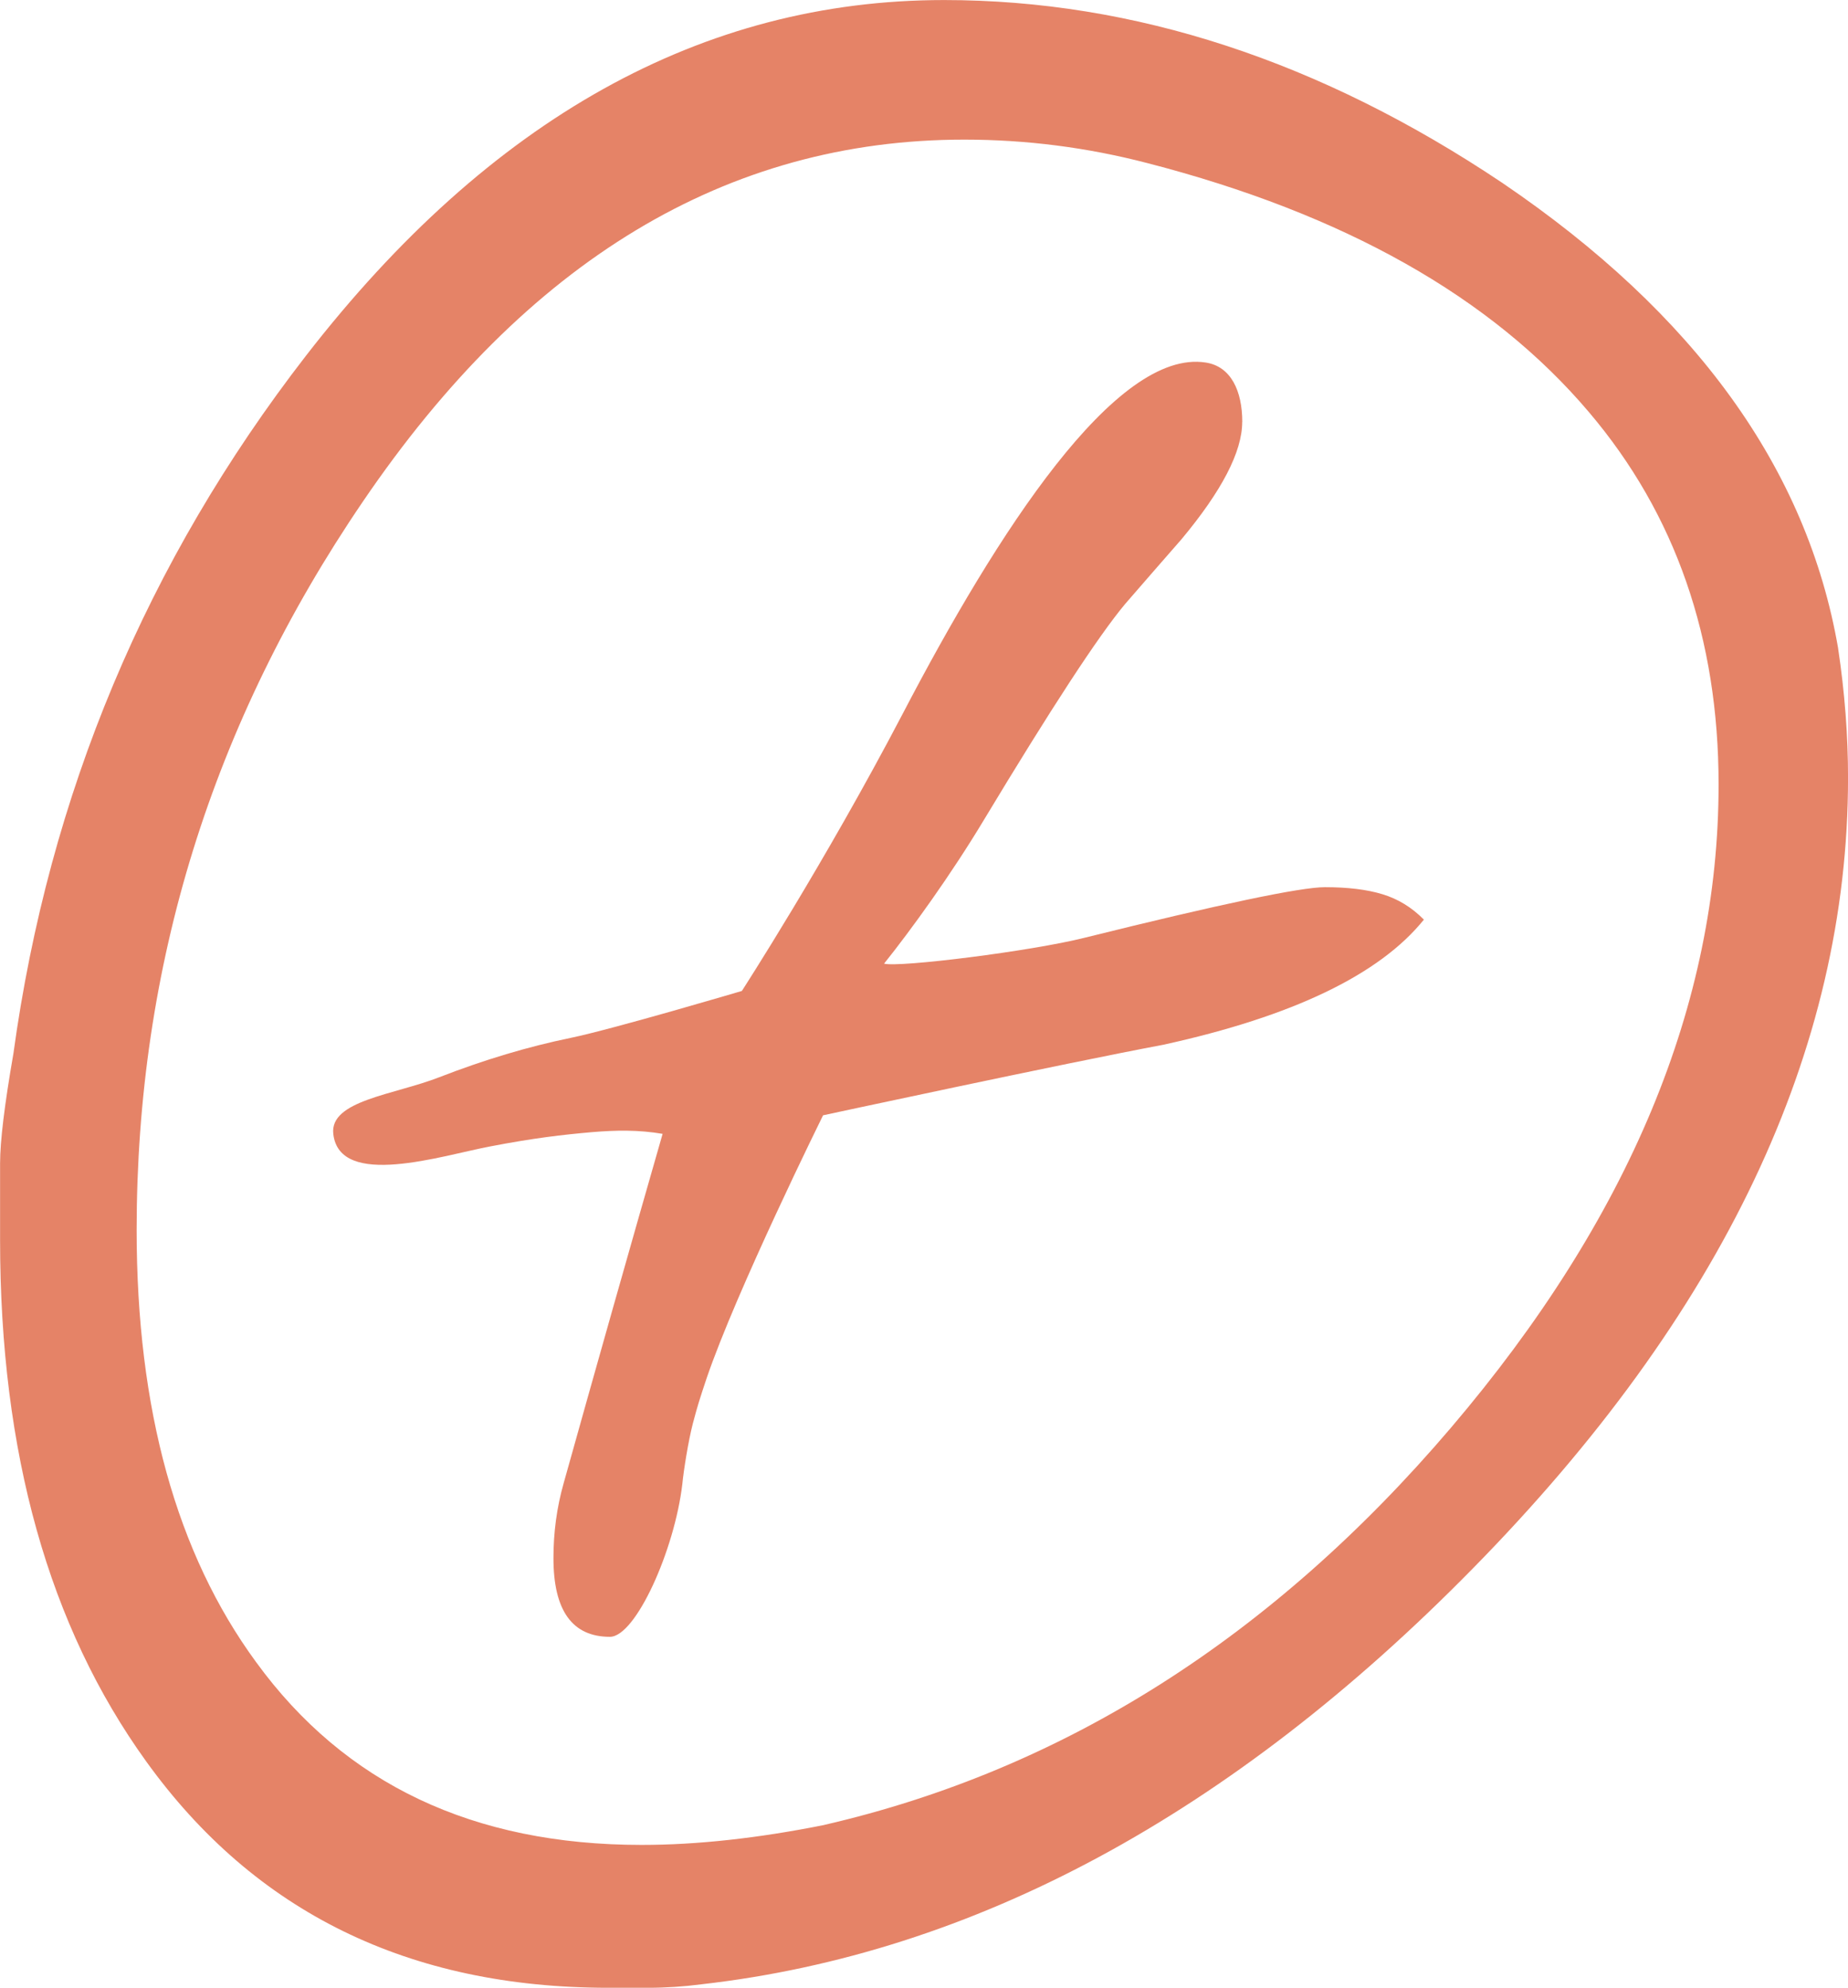 <?xml version="1.0" encoding="UTF-8" standalone="no"?>
<!-- Created with Inkscape (http://www.inkscape.org/) -->

<svg
   width="46.239mm"
   height="49.728mm"
   viewBox="0 0 46.239 49.728"
   version="1.1"
   id="svg1"
   xmlns:inkscape="http://www.inkscape.org/namespaces/inkscape"
   xmlns:sodipodi="http://sodipodi.sourceforge.net/DTD/sodipodi-0.dtd"
   xmlns="http://www.w3.org/2000/svg"
   xmlns:svg="http://www.w3.org/2000/svg">
  <sodipodi:namedview
     id="namedview1"
     pagecolor="#ffffff"
     bordercolor="#000000"
     borderopacity="0.25"
     inkscape:showpageshadow="2"
     inkscape:pageopacity="0.0"
     inkscape:pagecheckerboard="0"
     inkscape:deskcolor="#d1d1d1"
     inkscape:document-units="mm" />
  <defs
     id="defs1" />
  <g
     inkscape:label="Layer 1"
     inkscape:groupmode="layer"
     id="layer1"
     transform="translate(-81.227,-123.56)">
    <path
       class="st0"
       d="m 112.308,134.117 c 0,0.743 -0.508,1.722 -1.519,2.934 -0.471,0.542 -0.945,1.079 -1.41,1.619 -0.677,0.81 -1.855,2.617 -3.54,5.413 -0.81,1.349 -1.818,2.744 -2.492,3.585 0.373,0.101 3.672,-0.31 5.019,-0.648 3.397,-0.844 5.405,-1.265 6.011,-1.265 0.572,0 1.053,0.058 1.442,0.177 0.384,0.116 0.73,0.325 1.035,0.635 -1.111,1.378 -3.286,2.421 -6.519,3.13 -2.524,0.474 -8.514,1.765 -8.514,1.765 0,0 -2.175,4.4 -2.918,6.591 -0.169,0.508 -0.22,0.664 -0.341,1.122 -0.116,0.452 -0.23,1.175 -0.262,1.508 -0.193,1.656 -1.169,3.826 -1.812,3.826 -0.942,0 -1.413,-0.656 -1.413,-1.966 0,-0.646 0.082,-1.265 0.254,-1.873 0.81,-2.897 1.635,-5.813 2.477,-8.744 -0.606,-0.103 -1.169,-0.093 -1.773,-0.042 -0.73,0.064 -1.447,0.146 -2.543,0.357 -1.196,0.225 -3.77,1.069 -3.924,-0.315 -0.093,-0.836 1.524,-0.976 2.651,-1.416 1.13,-0.439 2.228,-0.767 3.286,-0.984 1.061,-0.22 4.286,-1.175 4.286,-1.175 0,0 2.072,-3.201 4.03,-6.945 2.357,-4.516 5.323,-9.131 7.578,-8.776 0.632,0.098 0.913,0.712 0.913,1.487"
       id="path1"
       style="opacity:0.65;fill:#d84116;stroke-width:0.265" />
    <path
       class="st0"
       d="m 101.854,169.214 c 5.99,-1.381 11.213,-4.696 15.677,-9.935 4.464,-5.241 6.697,-10.602 6.697,-16.092 0,-3.659 -1.079,-6.765 -3.241,-9.313 -2.442,-2.884 -6.13,-4.964 -11.06,-6.236 -1.498,-0.389 -3.022,-0.585 -4.575,-0.585 -5.935,0 -10.948,3.024 -15.052,9.065 -3.773,5.543 -5.654,11.615 -5.654,18.211 0,4.493 0.997,8.094 2.99,10.814 2.22,3.051 5.435,4.572 9.647,4.572 1.384,0 2.91,-0.167 4.572,-0.5 m 25.363,-29.438 c 0.167,1.106 0.249,2.188 0.249,3.241 0,6.821 -3.133,13.42 -9.398,19.791 -6.043,6.152 -12.475,9.62 -19.291,10.393 -0.445,0.058 -0.889,0.087 -1.333,0.087 h -0.997 c -4.987,0 -8.842,-1.886 -11.56,-5.659 -2.439,-3.379 -3.659,-7.731 -3.659,-13.052 v -1.913 c 0,-0.553 0.111,-1.468 0.333,-2.744 0.889,-6.482 3.328,-12.306 7.321,-17.462 4.598,-5.932 9.922,-8.898 15.965,-8.898 4.765,0 9.422,1.527 13.97,4.575 4.823,3.273 7.625,7.149 8.401,11.642"
       id="path2"
       style="opacity:0.65;fill:#d84116;stroke-width:0.265" />
  </g>
</svg>
